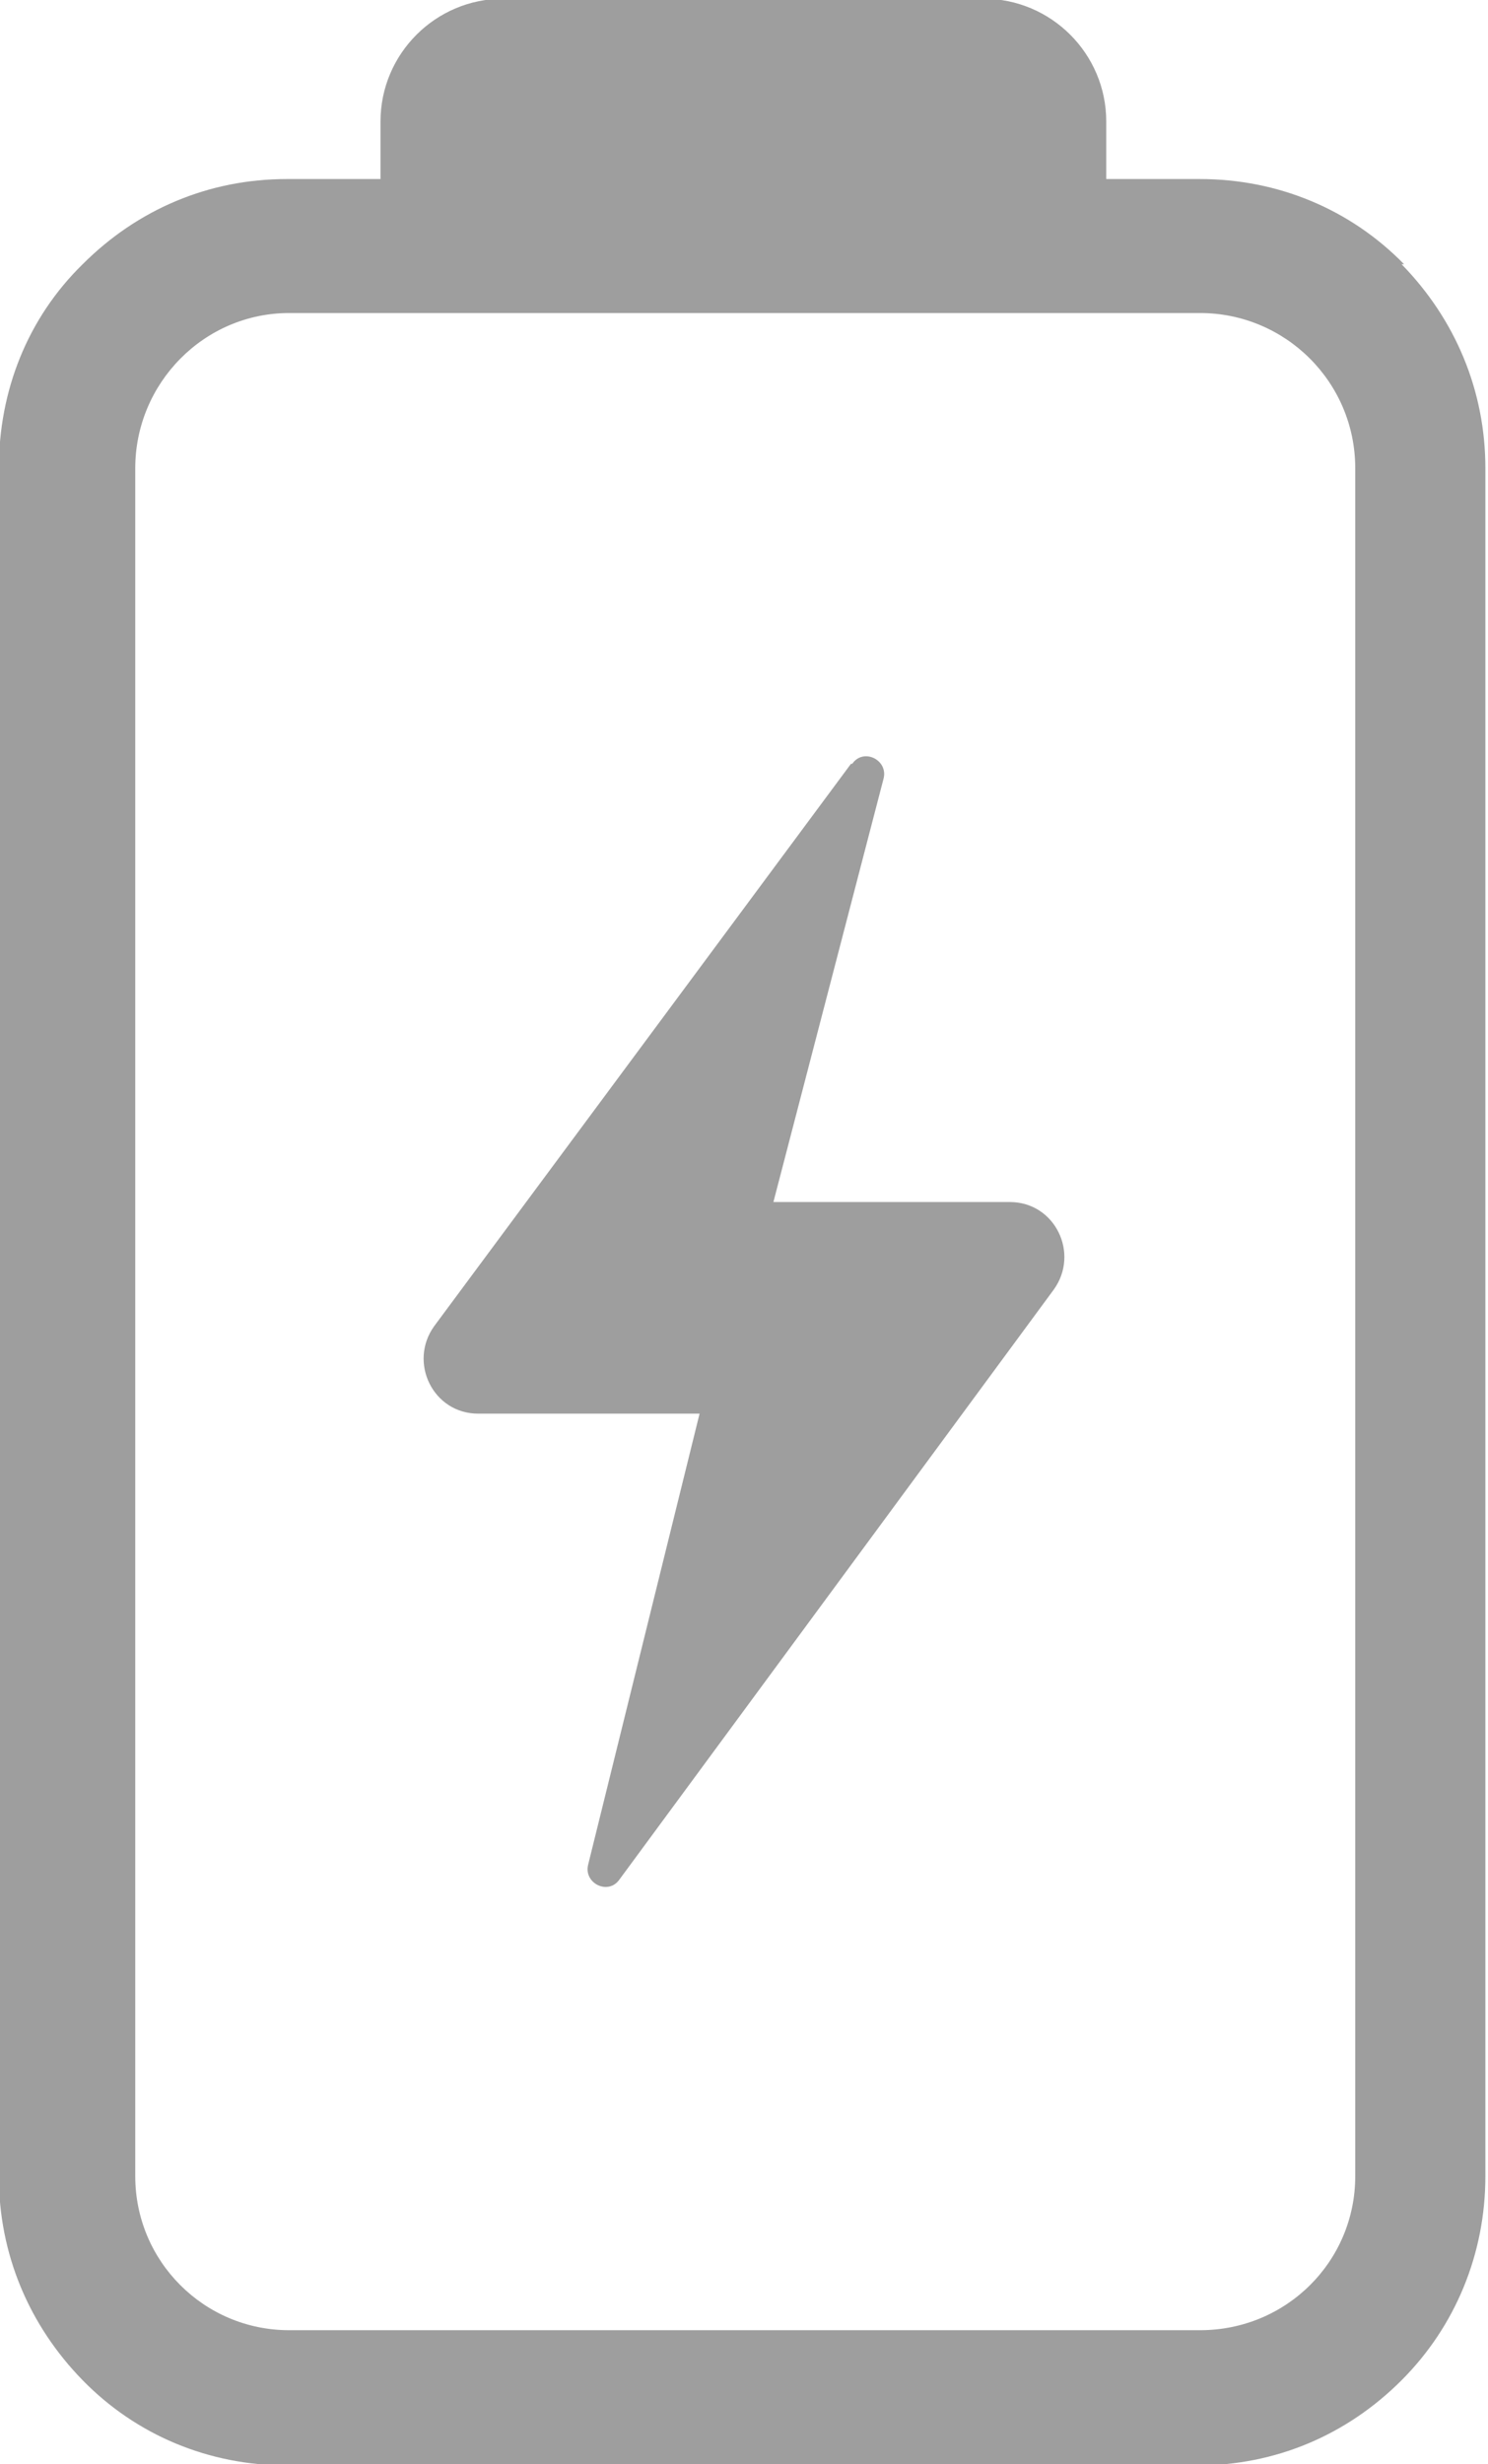 <?xml version="1.0" encoding="UTF-8"?>
<!DOCTYPE svg PUBLIC "-//W3C//DTD SVG 1.1//EN" "http://www.w3.org/Graphics/SVG/1.1/DTD/svg11.dtd">
<!-- Creator: CorelDRAW SE -->
<svg xmlns="http://www.w3.org/2000/svg" xml:space="preserve" width="1.901mm" height="3.146mm" version="1.1" style="shape-rendering:geometricPrecision; text-rendering:geometricPrecision; image-rendering:optimizeQuality; fill-rule:evenodd; clip-rule:evenodd"
viewBox="0 0 11.89 19.68"
 xmlns:xlink="http://www.w3.org/1999/xlink">
 <defs>
  <style type="text/css">
   <![CDATA[
    .fil0 {fill:#9E9E9E;fill-rule:nonzero}
   ]]>
  </style>
 </defs>
 <g id="Vrstva_x0020_1">
  <g id="_977766976">
   <path class="fil0" d="M9.59 2.5c0.68,0 1.24,0.55 1.24,1.24l0 13.64c0,0.68 -0.55,1.23 -1.24,1.23l-7.28 0c-0.68,0 -1.23,-0.55 -1.23,-1.23l0 -13.64c0,-0.68 0.55,-1.24 1.23,-1.24l7.28 0zm1.63 -0.39c-0.43,-0.44 -1.01,-0.68 -1.63,-0.68l-0.75 0 0 -0.46c0,-0.54 -0.44,-0.98 -0.98,-0.98l-3.84 0c-0.54,0 -0.98,0.44 -0.98,0.98l0 0.46 -0.75 0c-0.62,0 -1.19,0.24 -1.63,0.68 -0.44,0.43 -0.67,1.01 -0.67,1.63l0 13.64c0,0.62 0.24,1.19 0.67,1.63 0.43,0.44 1.01,0.68 1.63,0.68l7.28 0c0.62,0 1.19,-0.24 1.63,-0.68 0.43,-0.43 0.67,-1.01 0.67,-1.63l0 -13.64c0,-0.62 -0.24,-1.19 -0.67,-1.63z"/>
   <path class="fil0" d="M6.8 6.1l-3.33 4.49c-0.21,0.29 -0.01,0.7 0.35,0.7l1.77 0 -0.89 3.6c-0.04,0.15 0.16,0.25 0.25,0.12l3.47 -4.71c0.21,-0.29 0.01,-0.7 -0.35,-0.7l-1.89 0 0.88 -3.38c0.04,-0.15 -0.16,-0.25 -0.25,-0.12z"/>
  </g>
 </g>
</svg>

